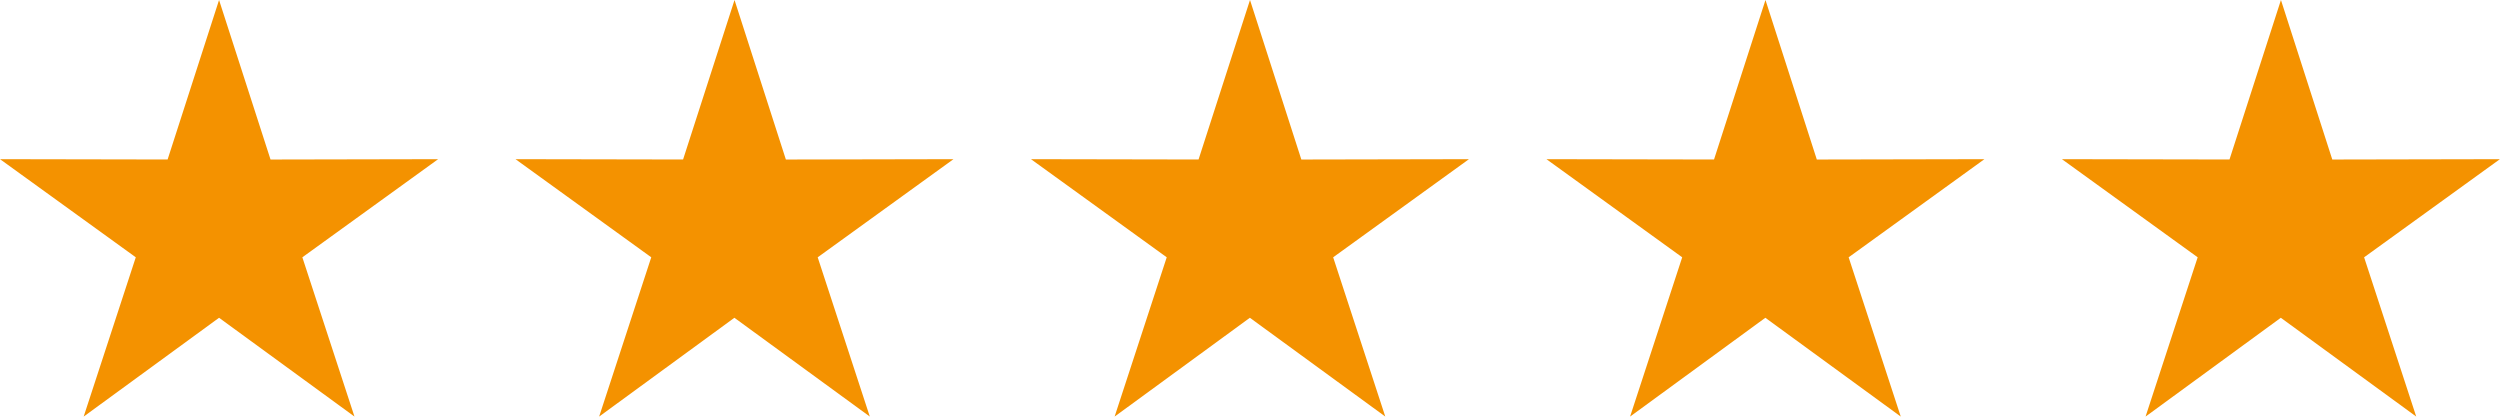 <svg xmlns="http://www.w3.org/2000/svg" width="94.268" height="15.712" viewBox="0 0 94.268 15.712">
  <g id="Group_2494" data-name="Group 2494" transform="translate(-855.689 -5360.878)">
    <path id="Path_3316" data-name="Path 3316" d="M497.884,265.878l-1.94,6.014-6.319-.012,5.119,3.7-1.965,6.006,5.105-3.726,5.106,3.725-1.965-6.005,5.12-3.7-6.32.013Z" transform="translate(366.065 5095)" fill="#f49200" fill-rule="evenodd"/>
    <path id="Path_3317" data-name="Path 3317" d="M517.321,265.878l-1.94,6.014-6.319-.012,5.119,3.7-1.965,6.006,5.1-3.726,5.106,3.725-1.965-6.005,5.12-3.7-6.32.013Z" transform="translate(366.065 5095)" fill="#f49200" fill-rule="evenodd"/>
    <path id="Path_3318" data-name="Path 3318" d="M536.758,265.878l-1.94,6.014-6.319-.012,5.119,3.7-1.965,6.006,5.1-3.726,5.106,3.725-1.965-6.005,5.12-3.7-6.32.013Z" transform="translate(366.065 5095)" fill="#f49200" fill-rule="evenodd"/>
    <path id="Path_3319" data-name="Path 3319" d="M556.195,265.878l-1.94,6.014-6.319-.012,5.119,3.7-1.965,6.006,5.1-3.726,5.106,3.725-1.965-6.005,5.12-3.7-6.32.013Z" transform="translate(366.065 5095)" fill="#f49200" fill-rule="evenodd"/>
    <path id="Path_3320" data-name="Path 3320" d="M575.632,265.878l-1.94,6.014-6.319-.012,5.119,3.7-1.965,6.006,5.1-3.726,5.106,3.725-1.965-6.005,5.12-3.7-6.32.013Z" transform="translate(366.065 5095)" fill="#f49200" fill-rule="evenodd"/>
  </g>
</svg>
